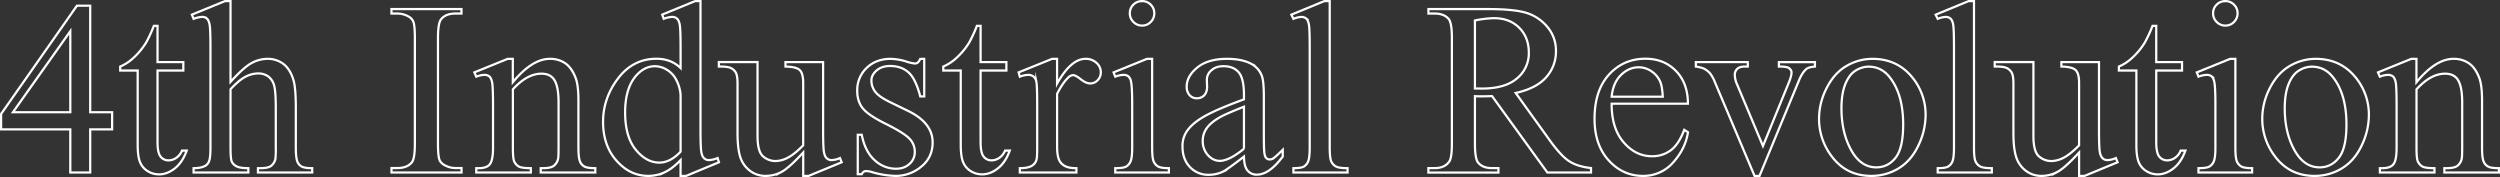 <svg xmlns="http://www.w3.org/2000/svg" viewBox="0 0 2244.85 158.94"><rect x="0" y="0" width="2244.85" height="158.94" fill="#333333" stroke="none"/><defs><style>.a{fill:none;stroke:#fff;stroke-miterlimit:10;stroke-width:2px;}</style></defs><path class="a" d="M100.68,100.79v15.37H81v38.75H63.13V116.16H1V102.31L69.08,5.11H81v95.68Zm-37.55,0V28L11.61,100.79Z"/><path class="a" d="M141.45,23.19V55.77h23.16v7.57H141.45v64.29c0,6.43.92,10.75,2.76,13A8.76,8.76,0,0,0,151.3,144a12.36,12.36,0,0,0,6.92-2.22,14.27,14.27,0,0,0,5.2-6.55h4.22q-3.79,10.6-10.72,16t-14.28,5.36a19.19,19.19,0,0,1-9.74-2.76,16.68,16.68,0,0,1-7-7.9q-2.27-5.15-2.27-15.86V63.34h-15.7V59.77a41.1,41.1,0,0,0,12.18-8.06,63.81,63.81,0,0,0,11.09-13.48,120.84,120.84,0,0,0,6.93-15Z"/><path class="a" d="M207,1V73.52Q219,60.3,226,56.58a29.78,29.78,0,0,1,14.07-3.74,23.14,23.14,0,0,1,14.5,4.66q6.06,4.65,9,14.61,2.06,6.93,2.06,25.33V132.5q0,9.42,1.51,12.88a8.48,8.48,0,0,0,3.68,4.12c1.74,1,4.91,1.51,9.53,1.51v3.9H231.62V151h2.28q6.91,0,9.63-2.11a11.22,11.22,0,0,0,3.79-6.22,88.13,88.13,0,0,0,.32-10.18V97.44q0-16.25-1.68-21.33a14.41,14.41,0,0,0-5.35-7.63,15.28,15.28,0,0,0-8.88-2.54,25.15,25.15,0,0,0-11,2.81Q215,71.57,207,80.12V132.5q0,10.19,1.13,12.67a9.23,9.23,0,0,0,4.22,4.16Q215.39,151,223,151v3.9H173.83V151q6.6,0,10.39-2.06a7.7,7.7,0,0,0,3.46-4.11q1.31-3,1.3-12.34V42.78q0-17-.81-20.89t-2.49-5.3a6.76,6.76,0,0,0-4.49-1.41,26.52,26.52,0,0,0-7.36,1.73l-1.52-3.79L202,1Z"/><path class="a" d="M414.42,150.9v4H351.54v-4h5.19q9.09,0,13.21-5.3,2.6-3.47,2.59-16.67V34.12q0-11.14-1.4-14.72a9.71,9.71,0,0,0-4.44-4.65,20.43,20.43,0,0,0-10-2.6h-5.19v-4h62.88v4h-5.3q-9,0-13.1,5.3-2.7,3.47-2.7,16.67v94.81q0,11.15,1.4,14.72a9.62,9.62,0,0,0,4.55,4.65,19.8,19.8,0,0,0,9.85,2.6Z"/><path class="a" d="M460.47,73.84q17.41-21,33.22-21a23.92,23.92,0,0,1,14,4.06Q513.5,61,517,70.27q2.38,6.49,2.39,19.91V132.5q0,9.42,1.51,12.77a8.85,8.85,0,0,0,3.84,4.23q2.65,1.51,9.8,1.51v3.9h-49V151h2.06q6.92,0,9.68-2.11a11.06,11.06,0,0,0,3.84-6.22q.43-1.63.44-10.18V91.92q0-13.53-3.52-19.65t-11.85-6.11q-12.89,0-25.65,14.07V132.5q0,10.06,1.19,12.45a10,10,0,0,0,4.16,4.6q2.65,1.45,10.77,1.46v3.9h-49V151h2.17q7.57,0,10.23-3.84t2.65-14.67V95.7q0-17.85-.81-21.75c-.54-2.6-1.38-4.37-2.49-5.3a6.76,6.76,0,0,0-4.49-1.41,20.86,20.86,0,0,0-7.26,1.62L425.94,65l29.87-12.13h4.66Z"/><path class="a" d="M611.12,143.76q-7.26,7.58-14.18,10.88a34.3,34.3,0,0,1-14.94,3.3q-16.23,0-28.35-13.59t-12.13-34.9q0-21.32,13.43-39t34.52-17.69q13.1,0,21.65,8.33V42.78q0-17-.81-20.89t-2.55-5.3a6.61,6.61,0,0,0-4.33-1.41A22.9,22.9,0,0,0,596,16.91l-1.41-3.79L624.11,1H629V115.62q0,17.43.81,21.27t2.6,5.35a6.22,6.22,0,0,0,4.16,1.52,23.5,23.5,0,0,0,7.8-1.84l1.19,3.79L616.1,157.94h-5Zm0-7.58V85.1a34.37,34.37,0,0,0-3.9-13.42,22.48,22.48,0,0,0-8.6-9.15,20.86,20.86,0,0,0-10.45-3.08q-9.52,0-17,8.55-9.85,11.25-9.85,32.9,0,21.85,9.53,33.5T592.07,146Q601.91,146,611.12,136.18Z"/><path class="a" d="M739.1,55.77v60.06q0,17.22.81,21.06t2.6,5.35a6.25,6.25,0,0,0,4.17,1.52,19.19,19.19,0,0,0,7.57-1.84l1.52,3.79-29.66,12.23h-4.87v-21q-12.76,13.86-19.48,17.43a29.78,29.78,0,0,1-14.18,3.57,22.67,22.67,0,0,1-14.45-4.82,24.9,24.9,0,0,1-8.5-12.39q-2.37-7.57-2.38-21.43V75q0-7-1.51-9.74a10.16,10.16,0,0,0-4.49-4.17q-3-1.45-10.77-1.35v-4h34.74v66.34q0,13.86,4.82,18.19a16.82,16.82,0,0,0,11.63,4.33,24.24,24.24,0,0,0,10.55-2.93q5.91-2.92,14-11.15V74.38q0-8.44-3.08-11.42t-12.83-3.19v-4Z"/><path class="a" d="M829.91,52.84V86.61h-3.57Q822.22,70.71,815.78,65t-16.39-5.74q-7.59,0-12.23,4t-4.66,8.88A16.17,16.17,0,0,0,786,82.5q3.36,4.44,13.64,9.42l15.8,7.68q22,10.71,22,28.25,0,13.53-10.23,21.81a35.47,35.47,0,0,1-22.89,8.28,78.51,78.51,0,0,1-20.78-3.25,21.22,21.22,0,0,0-5.85-1.08q-2.49,0-3.89,2.81h-3.58V121h3.58q3,15.15,11.58,22.84a27.92,27.92,0,0,0,19.15,7.68q7.47,0,12.18-4.38a13.9,13.9,0,0,0,4.71-10.55,16.8,16.8,0,0,0-5.25-12.56q-5.25-5.09-20.94-12.88T774.6,97.11q-4.87-6.17-4.87-15.58a27.49,27.49,0,0,1,8.39-20.46q8.39-8.22,21.7-8.23A51,51,0,0,1,814,55.33,33.13,33.13,0,0,0,821.36,57a4.33,4.33,0,0,0,2.7-.76,10.31,10.31,0,0,0,2.28-3.36Z"/><path class="a" d="M880.51,23.19V55.77h23.16v7.57H880.51v64.29c0,6.43.92,10.75,2.76,13a8.76,8.76,0,0,0,7.09,3.36,12.41,12.41,0,0,0,6.93-2.22,14.31,14.31,0,0,0,5.19-6.55h4.22q-3.8,10.6-10.71,16t-14.29,5.36a19.19,19.19,0,0,1-9.74-2.76,16.68,16.68,0,0,1-7-7.9q-2.26-5.15-2.27-15.86V63.34H847V59.77a41.19,41.19,0,0,0,12.17-8.06,64.15,64.15,0,0,0,11.1-13.48,121.2,121.2,0,0,0,6.92-15Z"/><path class="a" d="M949.18,52.84v22.3q12.45-22.29,25.54-22.3a13.87,13.87,0,0,1,9.85,3.63,11.15,11.15,0,0,1,3.9,8.39A9.93,9.93,0,0,1,985.66,72,9,9,0,0,1,979,74.92q-3.8,0-8.5-3.73t-7-3.73a6.43,6.43,0,0,0-4.22,2.16q-4.87,4.44-10.07,14.61v47.52q0,8.22,2.06,12.44a11.12,11.12,0,0,0,5,4.87q3.57,2,10.28,1.95v3.9H915.74V151q7.57,0,11.25-2.38a9.18,9.18,0,0,0,3.79-5.52q.54-1.85.54-10.5V94.19q0-17.32-.7-20.62a8.11,8.11,0,0,0-2.6-4.82,7.29,7.29,0,0,0-4.71-1.51,21.42,21.42,0,0,0-7.57,1.62L914.66,65l30-12.13Z"/><path class="a" d="M1034.55,52.84V132.5q0,9.31,1.36,12.4a9.5,9.5,0,0,0,4,4.6q2.65,1.51,9.69,1.51v3.9h-48.17V151c4.84,0,8.08-.47,9.74-1.41a9.67,9.67,0,0,0,4-4.65q1.46-3.24,1.46-12.45V94.3q0-16.12-1-20.89a8.47,8.47,0,0,0-2.38-4.82,6.73,6.73,0,0,0-4.44-1.35,21.73,21.73,0,0,0-7.36,1.62L999.92,65l29.87-12.13Zm-9-51.84a10.58,10.58,0,0,1,7.74,3.19,10.54,10.54,0,0,1,3.19,7.74,10.7,10.7,0,0,1-3.19,7.79,10.44,10.44,0,0,1-7.74,3.25,10.6,10.6,0,0,1-7.79-3.25,10.6,10.6,0,0,1-3.25-7.79,10.54,10.54,0,0,1,3.19-7.74A10.71,10.71,0,0,1,1025.57,1Z"/><path class="a" d="M1117,140.62q-15.26,11.81-19.15,13.64a29.35,29.35,0,0,1-12.45,2.7,22.3,22.3,0,0,1-16.94-7q-6.66-7-6.65-18.51a23.59,23.59,0,0,1,3.24-12.55q4.44-7.37,15.43-13.86T1117,89.21v-3.9q0-14.82-4.7-20.34t-13.69-5.52q-6.83,0-10.83,3.68a11.06,11.06,0,0,0-4.11,8.44l.22,6.28q0,5-2.55,7.68a8.71,8.71,0,0,1-6.65,2.71,8.41,8.41,0,0,1-6.55-2.82,11,11,0,0,1-2.55-7.68q0-9.31,9.53-17.1t26.73-7.8q13.2,0,21.65,4.44a20.46,20.46,0,0,1,9.42,10.5q1.93,4.65,1.94,19v33.66q0,14.17.54,17.37t1.79,4.28a4.26,4.26,0,0,0,2.87,1.08,5.88,5.88,0,0,0,3-.76q2.26-1.41,8.77-7.9v6.06q-12.14,16.23-23.17,16.24a10.54,10.54,0,0,1-8.44-3.68Q1117.16,149.49,1117,140.62Zm0-7V95.81q-16.33,6.5-21.1,9.2-8.55,4.77-12.23,10a19.18,19.18,0,0,0-3.68,11.36,18.57,18.57,0,0,0,4.65,12.94q4.66,5.14,10.72,5.14Q1103.62,144.41,1117,133.58Z"/><path class="a" d="M1194,1V132.5q0,9.31,1.35,12.34a9.59,9.59,0,0,0,4.17,4.6q2.82,1.58,10.5,1.57v3.9h-48.6V151q6.83,0,9.31-1.41a9.37,9.37,0,0,0,3.9-4.65c.93-2.16,1.41-6.31,1.41-12.45v-90q0-16.77-.76-20.62t-2.44-5.24a6.41,6.41,0,0,0-4.27-1.41,20.33,20.33,0,0,0-7.15,1.73l-1.84-3.79L1189.12,1Z"/><path class="a" d="M1428.63,154.91h-39.18l-49.68-68.62q-5.52.21-9,.21c-.94,0-2,0-3,0s-2.2-.09-3.36-.16v42.64q0,13.86,3,17.21,4.13,4.77,12.34,4.76h5.74v4h-62.88v-4h5.52q9.3,0,13.31-6.06,2.26-3.34,2.27-15.91V34.12q0-13.86-3-17.21-4.21-4.75-12.55-4.76h-5.52v-4h53.46q23.39,0,34.48,3.41a39.5,39.5,0,0,1,18.83,12.56,32.66,32.66,0,0,1,7.74,21.81,34.24,34.24,0,0,1-8.82,23.48q-8.83,10-27.33,14.07l30.3,42.11q10.39,14.51,17.86,19.26t19.48,6.06ZM1324.4,79.47c1.37,0,2.56,0,3.58,0s1.84.06,2.48.06q21,0,31.66-9.09a29.12,29.12,0,0,0,10.66-23.17q0-13.74-8.6-22.35t-22.78-8.6a95.76,95.76,0,0,0-17,2.06Z"/><path class="a" d="M1447.17,93.11q-.11,22.08,10.72,34.63t25.44,12.56a27.58,27.58,0,0,0,16.93-5.36q7.2-5.35,12.07-18.35l3.36,2.17q-2.28,14.82-13.21,27a35.25,35.25,0,0,1-27.38,12.18q-17.86,0-30.58-13.91t-12.71-37.39q0-25.44,13-39.67t32.74-14.23q16.67,0,27.38,11t10.72,29.39Zm0-6.28h45.9c-.37-6.35-1.12-10.82-2.28-13.42a21.5,21.5,0,0,0-8.06-9.53,20.4,20.4,0,0,0-11.2-3.46q-9,0-16.07,7T1447.17,86.83Z"/><path class="a" d="M1522.76,55.77h46.65v4h-3q-4.22,0-6.44,2.06a7.16,7.16,0,0,0-2.22,5.52,23,23,0,0,0,2.28,9l23,54.77,23.16-56.83c1.66-4,2.49-7.1,2.49-9.2a3.6,3.6,0,0,0-.87-2.49,5.89,5.89,0,0,0-3-2.21,29.27,29.27,0,0,0-7.47-.6v-4h32.37v4c-3.76.29-6.35,1-7.8,2.27q-3.78,3.25-6.82,10.83l-35.17,85.07h-4.44l-35.39-83.67a32.08,32.08,0,0,0-4.55-8.38,17.89,17.89,0,0,0-5.52-4.28,27.06,27.06,0,0,0-7.25-1.84Z"/><path class="a" d="M1681.34,52.84q22.52,0,36.15,17.1a52.55,52.55,0,0,1,11.58,33.56,63.16,63.16,0,0,1-6.39,26.95q-6.37,13.63-17.58,20.56a46.49,46.49,0,0,1-24.95,6.93q-22.41,0-35.61-17.86a55.35,55.35,0,0,1-11.15-33.77,59.9,59.9,0,0,1,6.77-27.11q6.77-13.49,17.8-19.92A45.7,45.7,0,0,1,1681.34,52.84Zm-3.36,7a22.59,22.59,0,0,0-11.52,3.41q-5.79,3.41-9.37,12t-3.57,22q0,21.65,8.61,37.34t22.67,15.69q10.5,0,17.32-8.66t6.82-29.76q0-26.4-11.37-41.56Q1689.89,59.88,1678,59.88Z"/><path class="a" d="M1772.52,1V132.5q0,9.31,1.35,12.34a9.59,9.59,0,0,0,4.17,4.6q2.82,1.58,10.5,1.57v3.9h-48.6V151q6.82,0,9.31-1.41a9.37,9.37,0,0,0,3.9-4.65q1.39-3.24,1.4-12.45v-90q0-16.77-.75-20.62t-2.44-5.24a6.41,6.41,0,0,0-4.27-1.41,20.33,20.33,0,0,0-7.15,1.73l-1.84-3.79L1767.65,1Z"/><path class="a" d="M1884.77,55.77v60.06q0,17.22.81,21.06c.55,2.56,1.41,4.34,2.6,5.35a6.25,6.25,0,0,0,4.17,1.52,19.27,19.27,0,0,0,7.58-1.84l1.51,3.79-29.65,12.23h-4.88v-21q-12.77,13.86-19.48,17.43a29.76,29.76,0,0,1-14.18,3.57,22.69,22.69,0,0,1-14.45-4.82,24.88,24.88,0,0,1-8.49-12.39q-2.38-7.57-2.38-21.43V75q0-7-1.52-9.74a10.16,10.16,0,0,0-4.49-4.17c-2-1-5.57-1.42-10.77-1.35v-4h34.74v66.34q0,13.86,4.82,18.19a16.83,16.83,0,0,0,11.64,4.33,24.27,24.27,0,0,0,10.55-2.93q5.89-2.92,14-11.15V74.38q0-8.44-3.08-11.42T1851,59.77v-4Z"/><path class="a" d="M1936.17,23.19V55.77h23.17v7.57h-23.17v64.29c0,6.43.92,10.75,2.76,13A8.77,8.77,0,0,0,1946,144a12.39,12.39,0,0,0,6.93-2.22,14.27,14.27,0,0,0,5.2-6.55h4.22q-3.8,10.6-10.72,16t-14.28,5.36a19.25,19.25,0,0,1-9.75-2.76,16.66,16.66,0,0,1-7-7.9q-2.28-5.15-2.27-15.86V63.34h-15.7V59.77a41.1,41.1,0,0,0,12.18-8.06,63.81,63.81,0,0,0,11.09-13.48,120.84,120.84,0,0,0,6.93-15Z"/><path class="a" d="M2007.23,52.84V132.5q0,9.31,1.35,12.4a9.51,9.51,0,0,0,4,4.6q2.64,1.51,9.68,1.51v3.9h-48.16V151q7.25,0,9.74-1.41a9.6,9.6,0,0,0,4-4.65q1.46-3.24,1.46-12.45V94.3q0-16.12-1-20.89-.76-3.47-2.38-4.82a6.76,6.76,0,0,0-4.44-1.35,21.68,21.68,0,0,0-7.36,1.62L1972.59,65l29.88-12.13Zm-9-51.84A10.55,10.55,0,0,1,2006,4.19a10.55,10.55,0,0,1,3.2,7.74,10.71,10.71,0,0,1-3.2,7.79,10.42,10.42,0,0,1-7.73,3.25,10.62,10.62,0,0,1-7.8-3.25,10.63,10.63,0,0,1-3.24-7.79,10.54,10.54,0,0,1,3.19-7.74A10.7,10.7,0,0,1,1998.25,1Z"/><path class="a" d="M2079.38,52.84q22.5,0,36.15,17.1a52.55,52.55,0,0,1,11.58,33.56,63.16,63.16,0,0,1-6.39,26.95q-6.39,13.63-17.59,20.56a46.47,46.47,0,0,1-25,6.93q-22.39,0-35.6-17.86a55.29,55.29,0,0,1-11.15-33.77,59.89,59.89,0,0,1,6.76-27.11Q2045,65.71,2056,59.28A45.7,45.7,0,0,1,2079.38,52.84Zm-3.36,7a22.59,22.59,0,0,0-11.53,3.41q-5.79,3.41-9.36,12t-3.57,22q0,21.65,8.6,37.34t22.68,15.69q10.5,0,17.32-8.66t6.81-29.76q0-26.4-11.36-41.56Q2087.93,59.88,2076,59.88Z"/><path class="a" d="M2169.82,73.84q17.41-21,33.22-21a23.92,23.92,0,0,1,14,4.06q5.84,4.07,9.3,13.37,2.39,6.49,2.39,19.91V132.5q0,9.42,1.51,12.77a8.85,8.85,0,0,0,3.84,4.23q2.65,1.51,9.8,1.51v3.9h-49V151h2.06q6.91,0,9.68-2.11a11.06,11.06,0,0,0,3.84-6.22q.43-1.63.44-10.18V91.92q0-13.53-3.52-19.65t-11.85-6.11q-12.88,0-25.65,14.07V132.5q0,10.06,1.19,12.45a10,10,0,0,0,4.16,4.6q2.65,1.45,10.77,1.46v3.9h-49V151h2.17q7.58,0,10.23-3.84T2152,132.5V95.7q0-17.85-.81-21.75t-2.49-5.3a6.76,6.76,0,0,0-4.49-1.41,20.91,20.91,0,0,0-7.26,1.62L2135.29,65l29.87-12.13h4.66Z"/></svg>